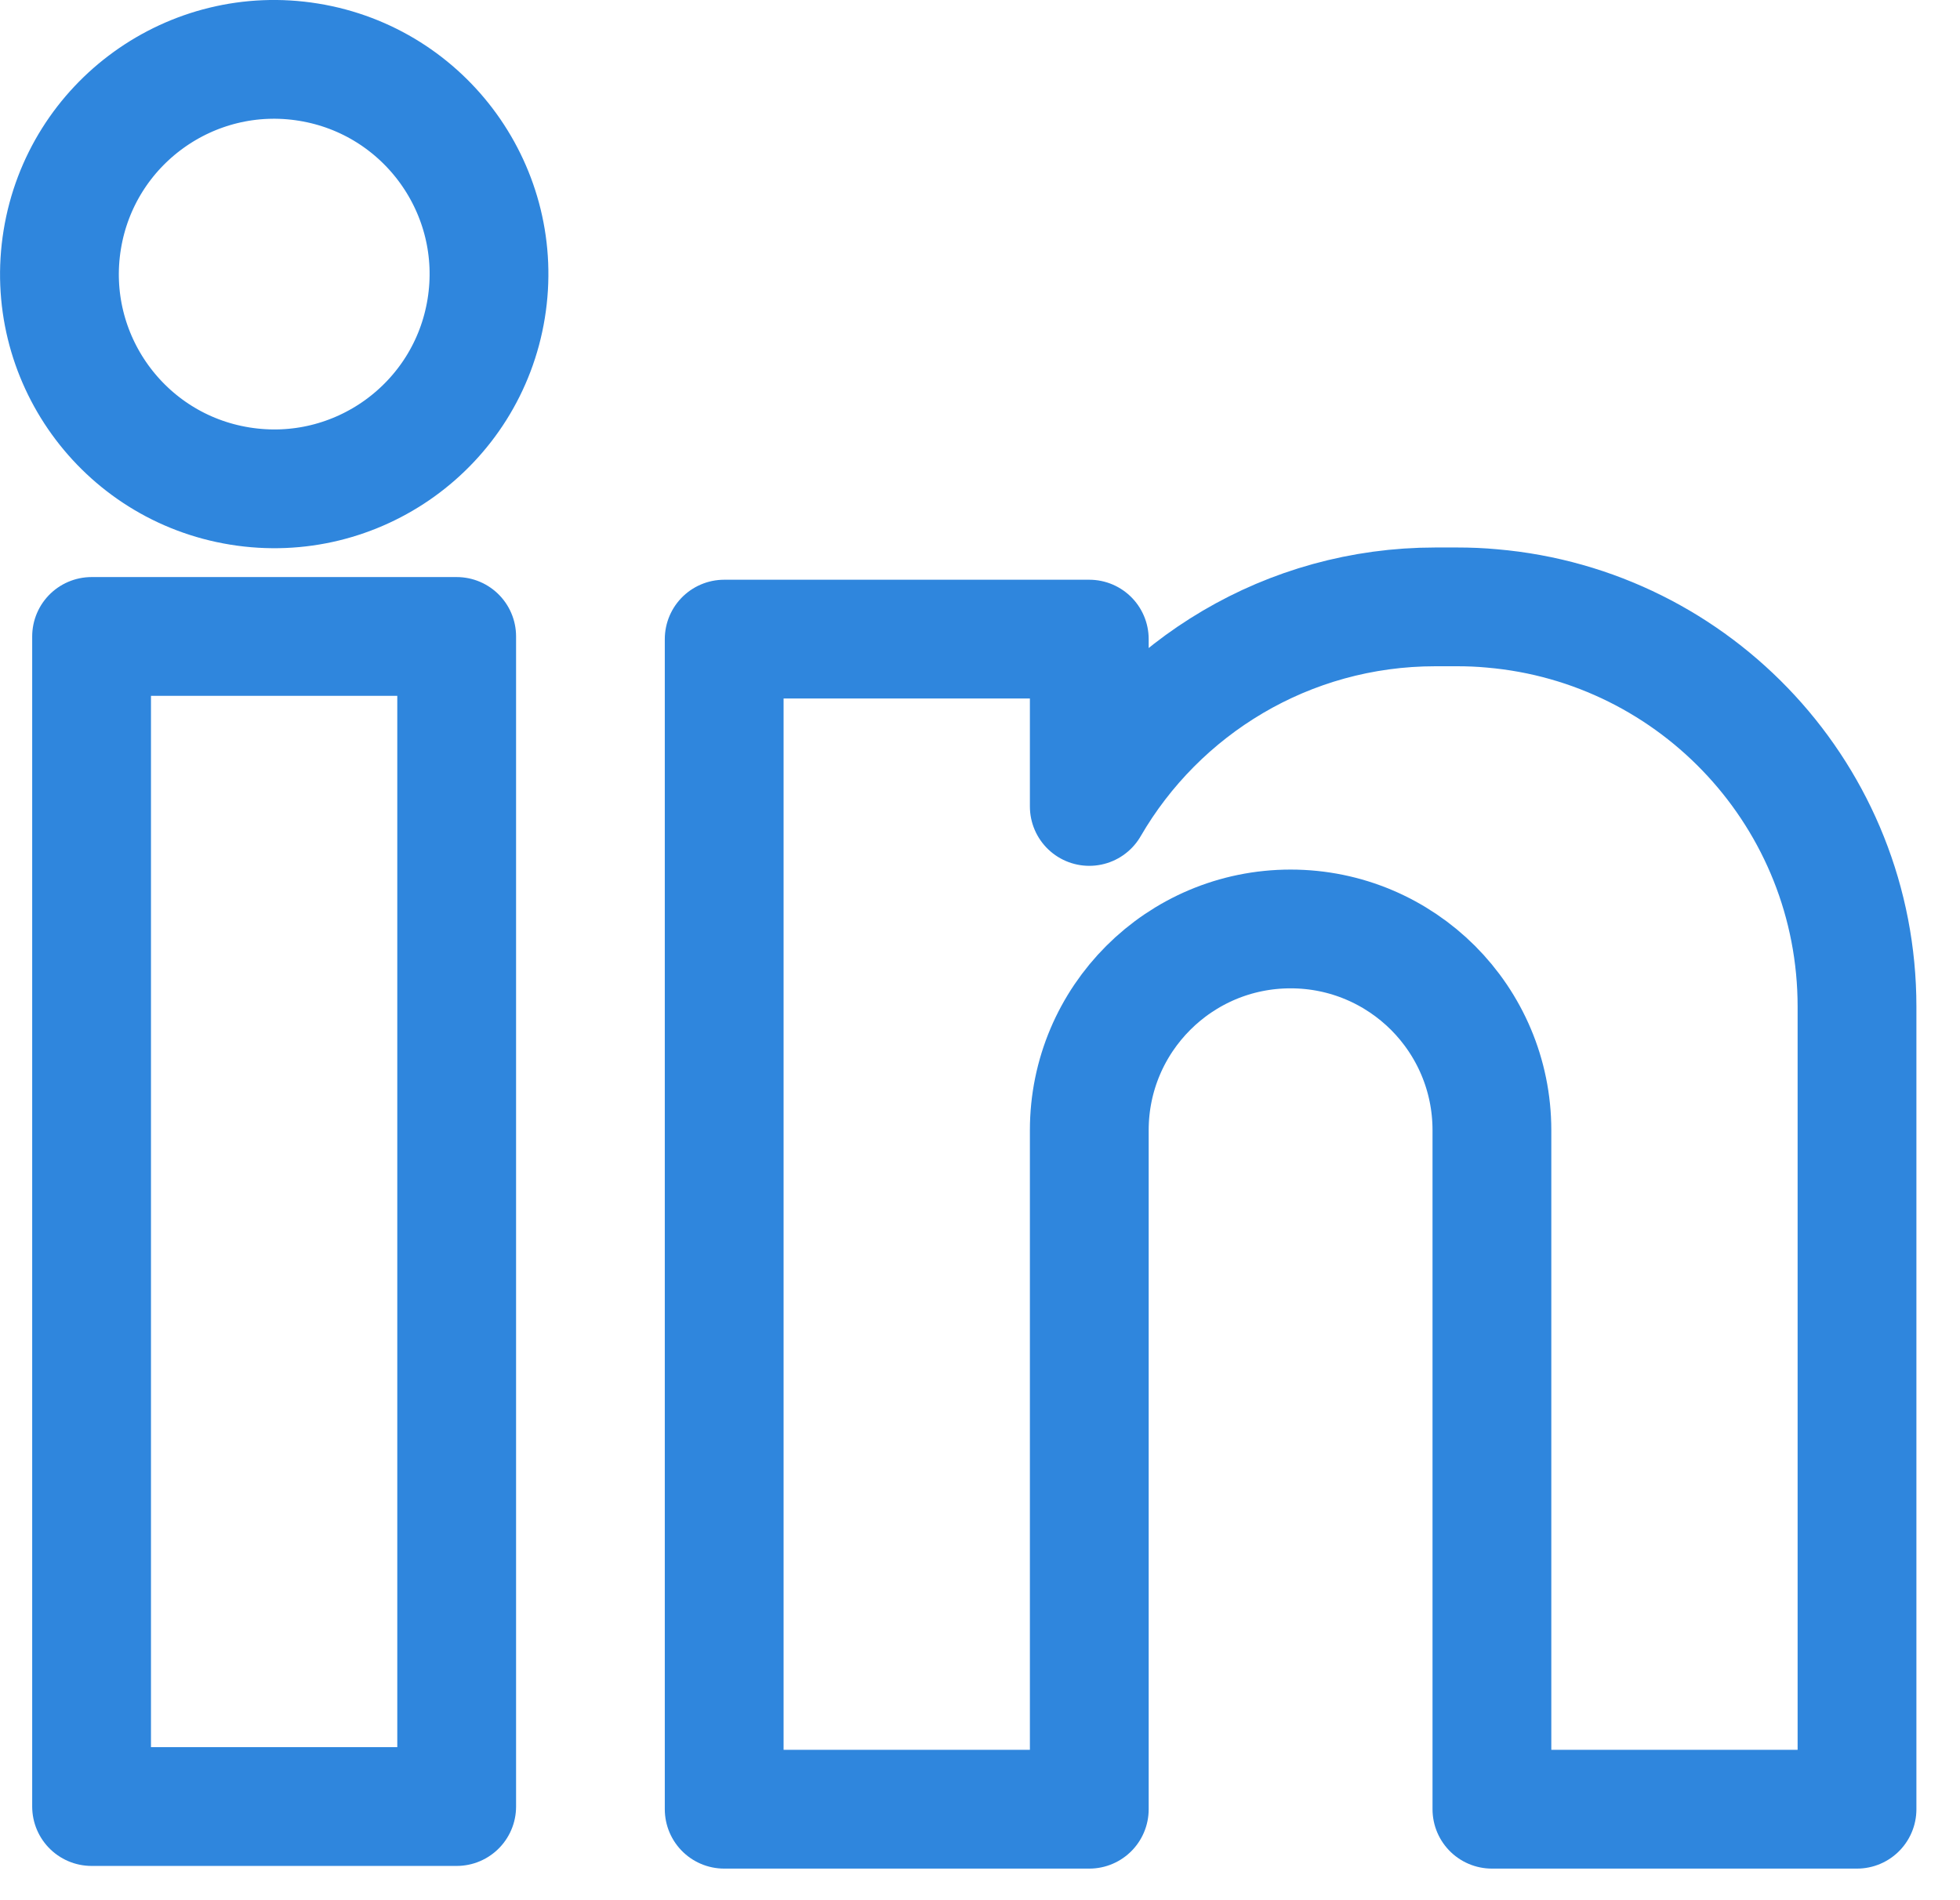 <svg width="33" height="32" viewBox="0 0 33 32" fill="none" xmlns="http://www.w3.org/2000/svg">
<path d="M7.689 10.718H1.542V30.423H7.689V10.718Z" stroke="#2F86DD" stroke-width="2" stroke-linejoin="round"/>
<path d="M8.186 5.196C8.506 3.225 7.167 1.367 5.196 1.047C3.225 0.727 1.368 2.066 1.048 4.037C0.728 6.008 2.066 7.866 4.037 8.185C6.008 8.505 7.866 7.167 8.186 5.196Z" stroke="#2F86DD" stroke-width="2" stroke-linejoin="round"/>
<path d="M31.266 16.952V30.468H25.119V19.034C25.119 18.097 24.74 17.25 24.127 16.636C23.514 16.024 22.666 15.644 21.73 15.644C19.858 15.644 18.34 17.161 18.34 19.034V30.468H12.193V10.763H18.34V13.581C19.504 11.572 21.678 10.22 24.168 10.22H24.535C24.732 10.22 24.927 10.228 25.119 10.246C28.564 10.542 31.266 13.431 31.266 16.952Z" stroke="#2F86DD" stroke-width="2" stroke-linejoin="round"/>
</svg>
